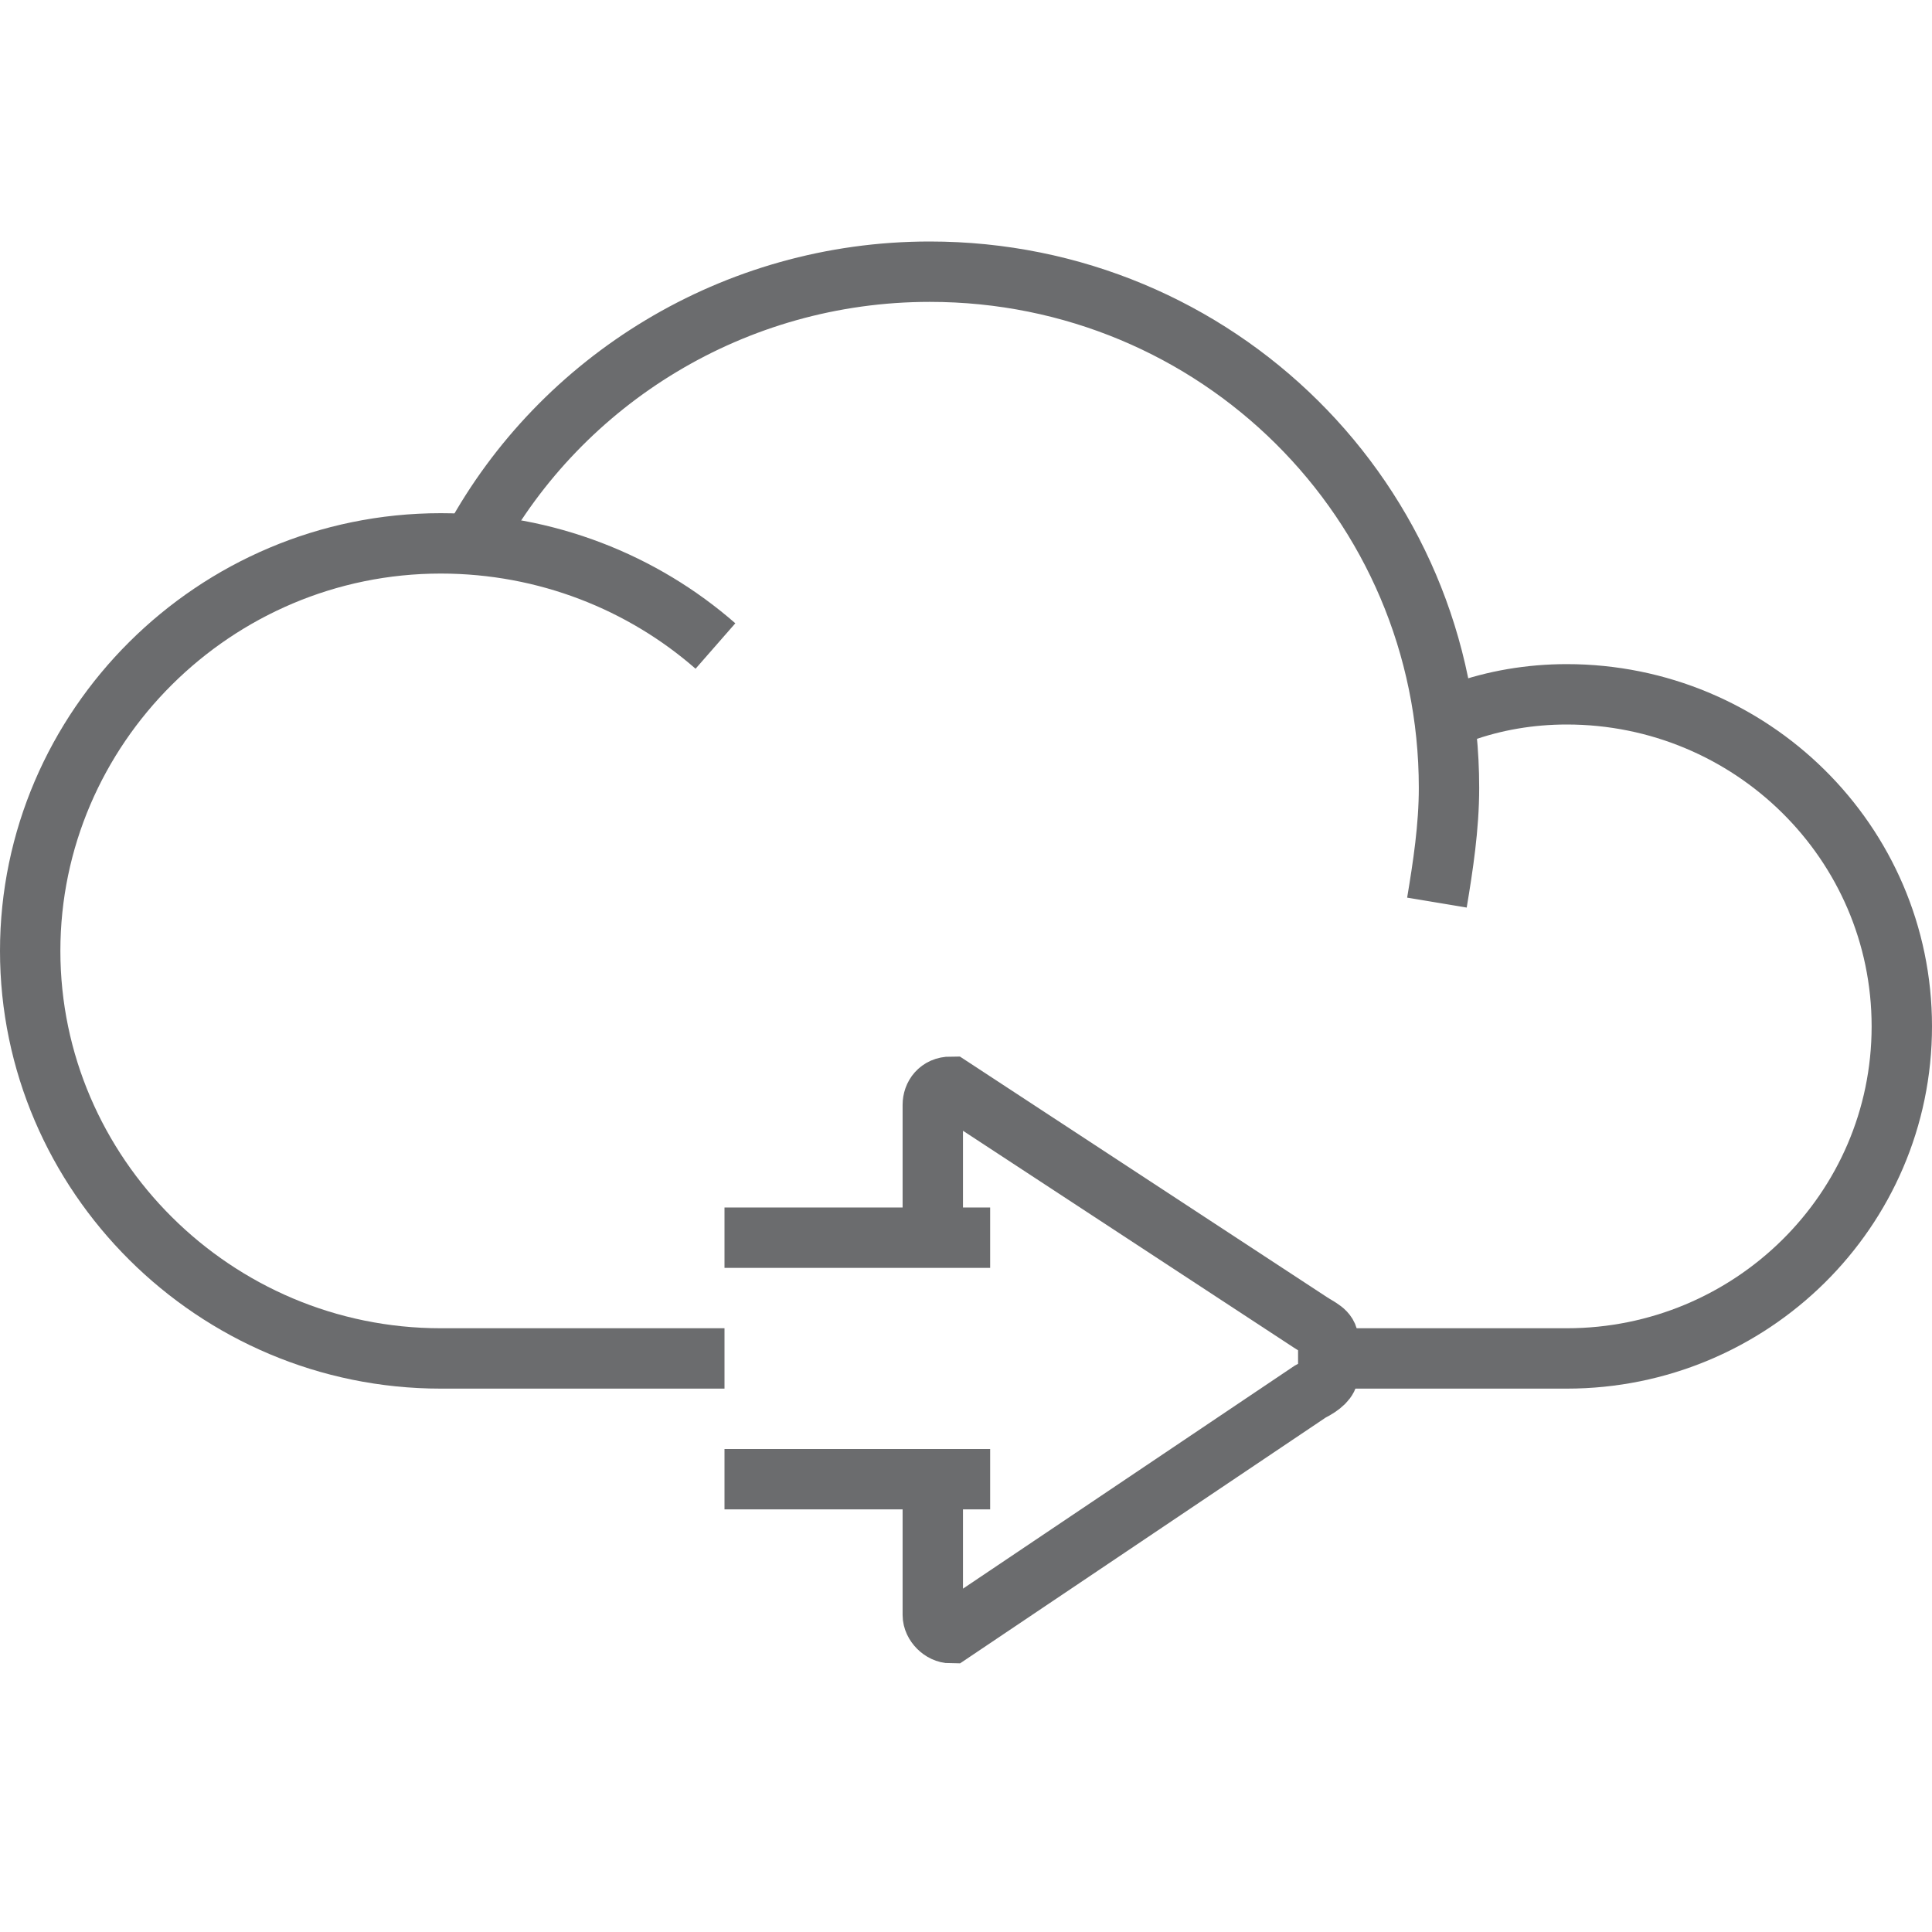 <?xml version="1.0" encoding="utf-8"?>

<!DOCTYPE svg PUBLIC "-//W3C//DTD SVG 1.1//EN" "http://www.w3.org/Graphics/SVG/1.1/DTD/svg11.dtd">
<!-- Скачано с сайта svg4.ru / Downloaded from svg4.ru -->
<svg version="1.1" id="Layer_1" xmlns:sketch="http://www.bohemiancoding.com/sketch/ns"
	 xmlns="http://www.w3.org/2000/svg" xmlns:xlink="http://www.w3.org/1999/xlink"  width="800px" height="800px"
	 viewBox="0 0 64 48" enable-background="new 0 0 64 48" xml:space="preserve">
<title>Cloud-arrow-right</title>
<desc>Created with Sketch.</desc>
<g id="Page-1" sketch:type="MSPage">
	<g id="Cloud-arrow-right" transform="translate(1, 1)" sketch:type="MSLayerGroup">
		<g id="Group_1_" sketch:type="MSShapeGroup">
			<path id="Shape_3_" fill="none" stroke="#6B6C6E" stroke-width="2" d="M14.7,8.9C17.6,3.6,23.3,0,29.8,0C39.3,0,47,7.6,47,17.1
				c0,1.3-0.2,2.6-0.4,3.8"/>
			<path id="Shape_4_" fill="none" stroke="#6B6C6E" stroke-width="2" d="M23,36h-9.4C6.1,36,0,29.9,0,22.5S6.1,9,13.6,9
				c3.5,0,6.7,1.3,9.1,3.4"/>
			<path id="Shape_5_" fill="none" stroke="#6B6C6E" stroke-width="2" d="M47.4,14.6c1.1-0.4,2.3-0.6,3.5-0.6C57,14,62,18.9,62,25
				s-5,11-11.1,11h-7.567"/>
		</g>
		<g id="Group" transform="translate(23, 27)" sketch:type="MSShapeGroup">
			<path id="Shape" fill="none" stroke="#6B6C6E" stroke-width="2" d="M6.9,4.3V0.6C6.9,0.3,7.1,0,7.5,0l11.9,7.8
				C19.7,8,20,8.1,20,8.4v1.1c0,0.2-0.2,0.4-0.6,0.6l-11.9,8c-0.3,0-0.6-0.3-0.6-0.6v-4"/>
			<path id="Shape_1_" fill="none" stroke="#6B6C6E" stroke-width="2" d="M8.8,13H0"/>
			<path id="Shape_2_" fill="none" stroke="#6B6C6E" stroke-width="2" d="M8.8,5H0"/>
		</g>
	</g>
</g>
</svg>
